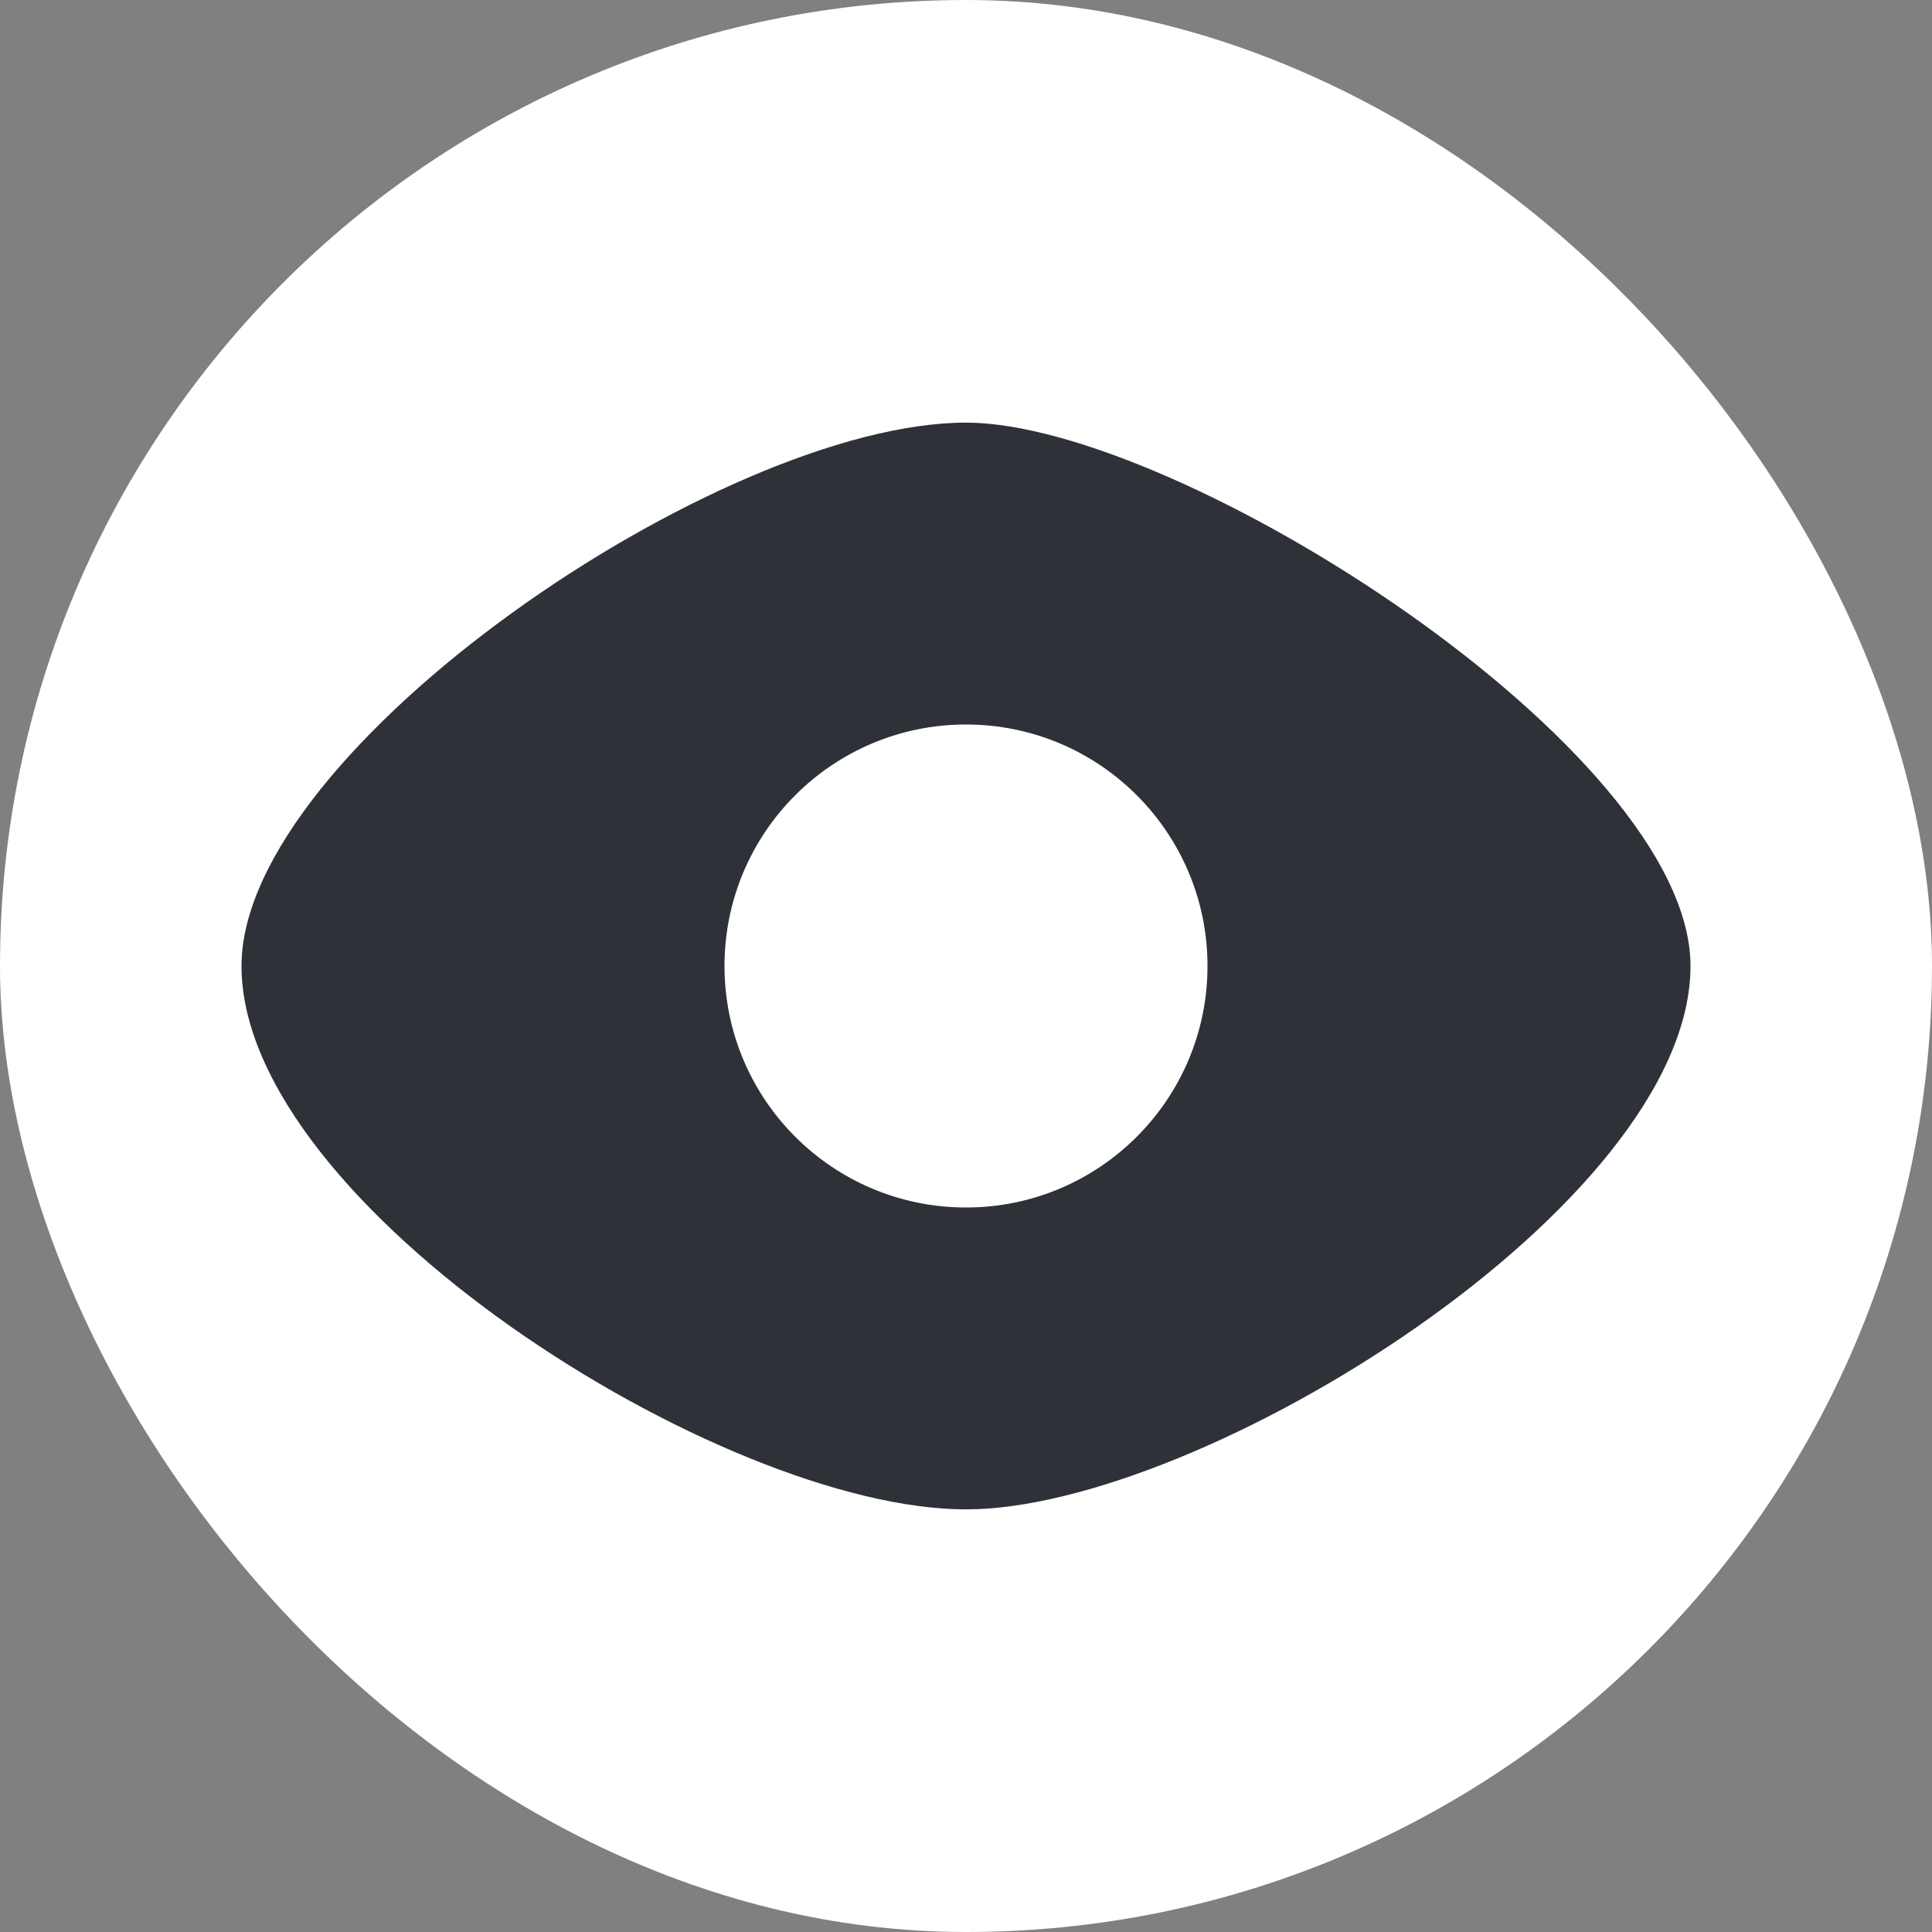<svg width="56" height="56" viewBox="0 0 56 56" fill="none" xmlns="http://www.w3.org/2000/svg">
<rect x="0" y="0" width="56" height="56" fill="#808080" stroke="none"/>
<rect width="56" height="56" rx="28" fill="white"/>
<path fill-rule="evenodd" clip-rule="evenodd" d="M7 28C7 21.714 20.903 12.25 28 12.25C34.125 12.25 49 21.714 49 28C49 34.935 34.805 43.75 28 43.75C20.903 43.75 7 34.935 7 28ZM28 35C31.866 35 35 31.866 35 28C35 24.134 31.866 21 28 21C24.134 21 21 24.134 21 28C21 31.866 24.134 35 28 35Z" fill="#2E3138"/>
</svg>
